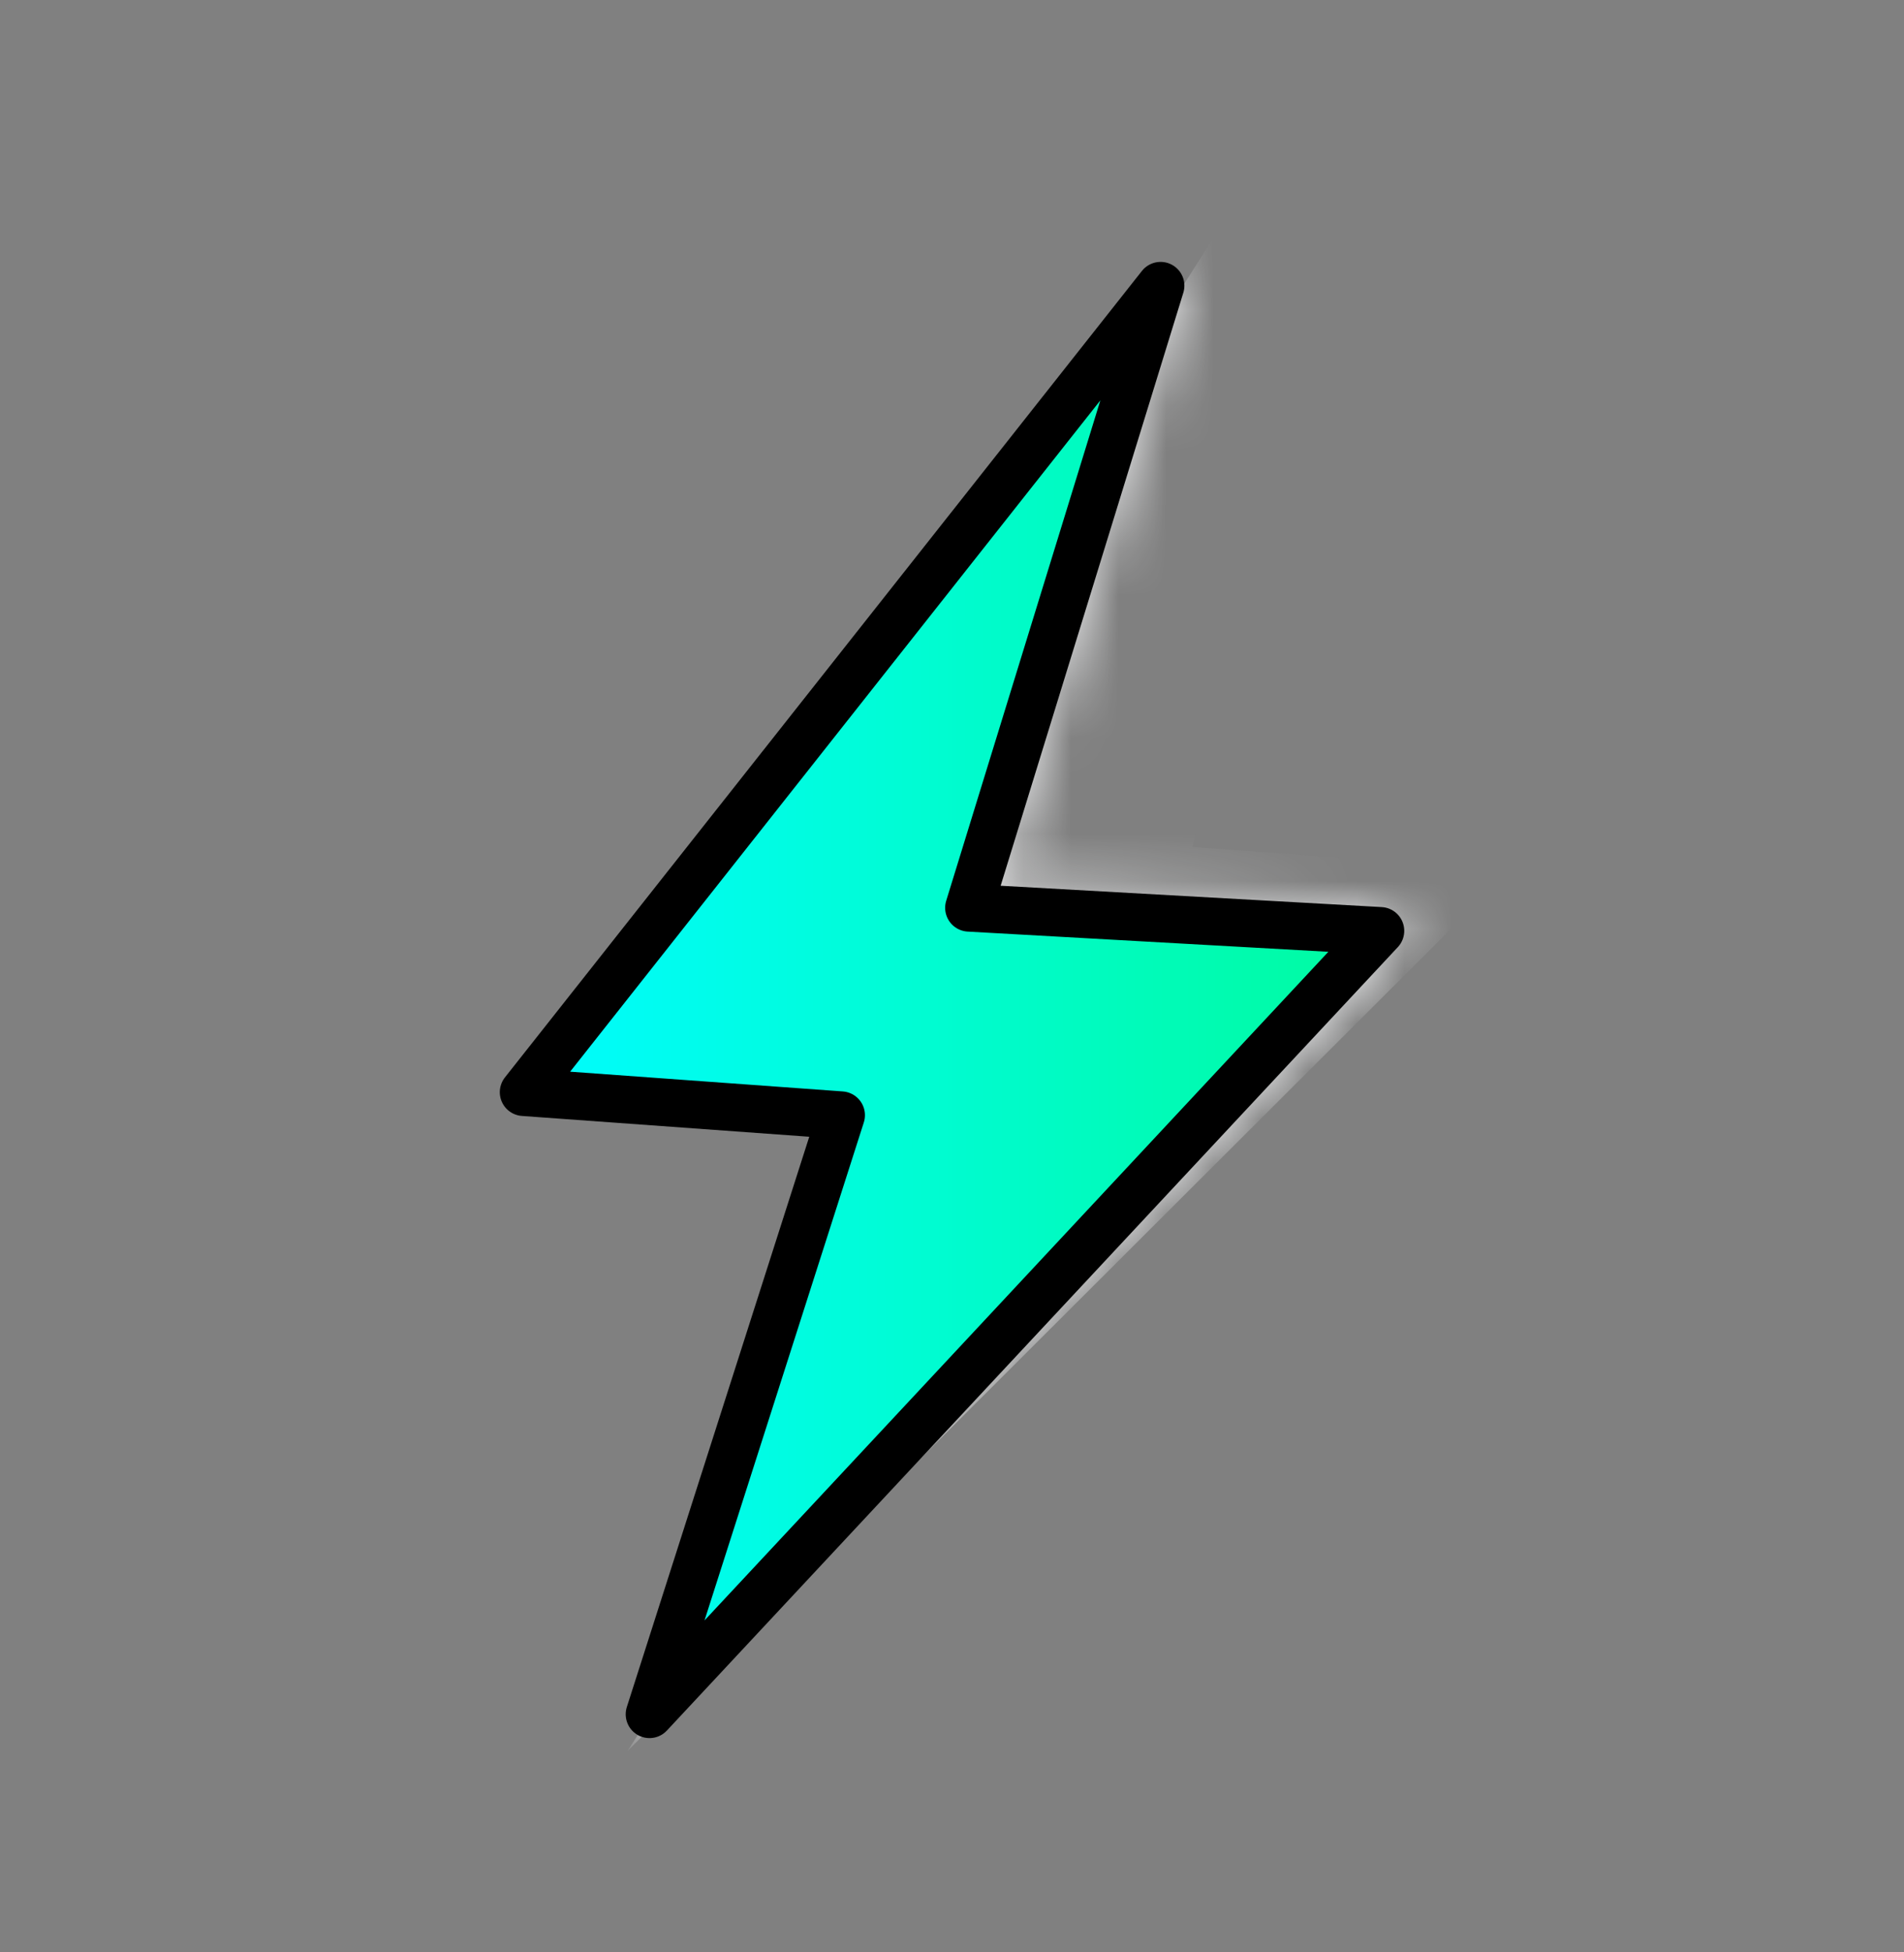<svg width="40" height="41" viewBox="0 0 40 41" fill="none" xmlns="http://www.w3.org/2000/svg">
<rect x="0" y="0" width="40" height="41" fill="#808080" stroke="none"/>
<path d="M29.001 19.548L13.645 36L17.671 23.419L11 22.936L24.382 6L20.356 19.064L29.001 19.548Z" fill="white"/>
<mask id="mask0_17136_15828" style="mask-type:alpha" maskUnits="userSpaceOnUse" x="10" y="5" width="20" height="32">
<path d="M29.001 19.548L13.645 36L17.671 23.419L11 22.936L24.382 6L20.356 19.064L29.001 19.548Z" fill="white" stroke="black" stroke-linejoin="round"/>
</mask>
<g mask="url(#mask0_17136_15828)">
<path d="M24.05 19.77L13.184 36.77L31.722 18.27L25.05 17.786L29.768 -1.73L16.405 19.286L24.05 19.77Z" fill="#E6E7E8"/>
</g>
<path d="M29.001 19.548L13.645 36L17.671 23.419L11 22.936L24.382 6L20.356 19.064L29.001 19.548Z" fill="url(#paint0_linear_17136_15828)" stroke="black" stroke-linejoin="round"/>
<defs>
<linearGradient id="paint0_linear_17136_15828" x1="29.001" y1="21" x2="11" y2="21.015" gradientUnits="userSpaceOnUse">
<stop stop-color="#00FB9F"/>
<stop offset="1" stop-color="#00FCFF"/>
</linearGradient>
</defs>
</svg>
